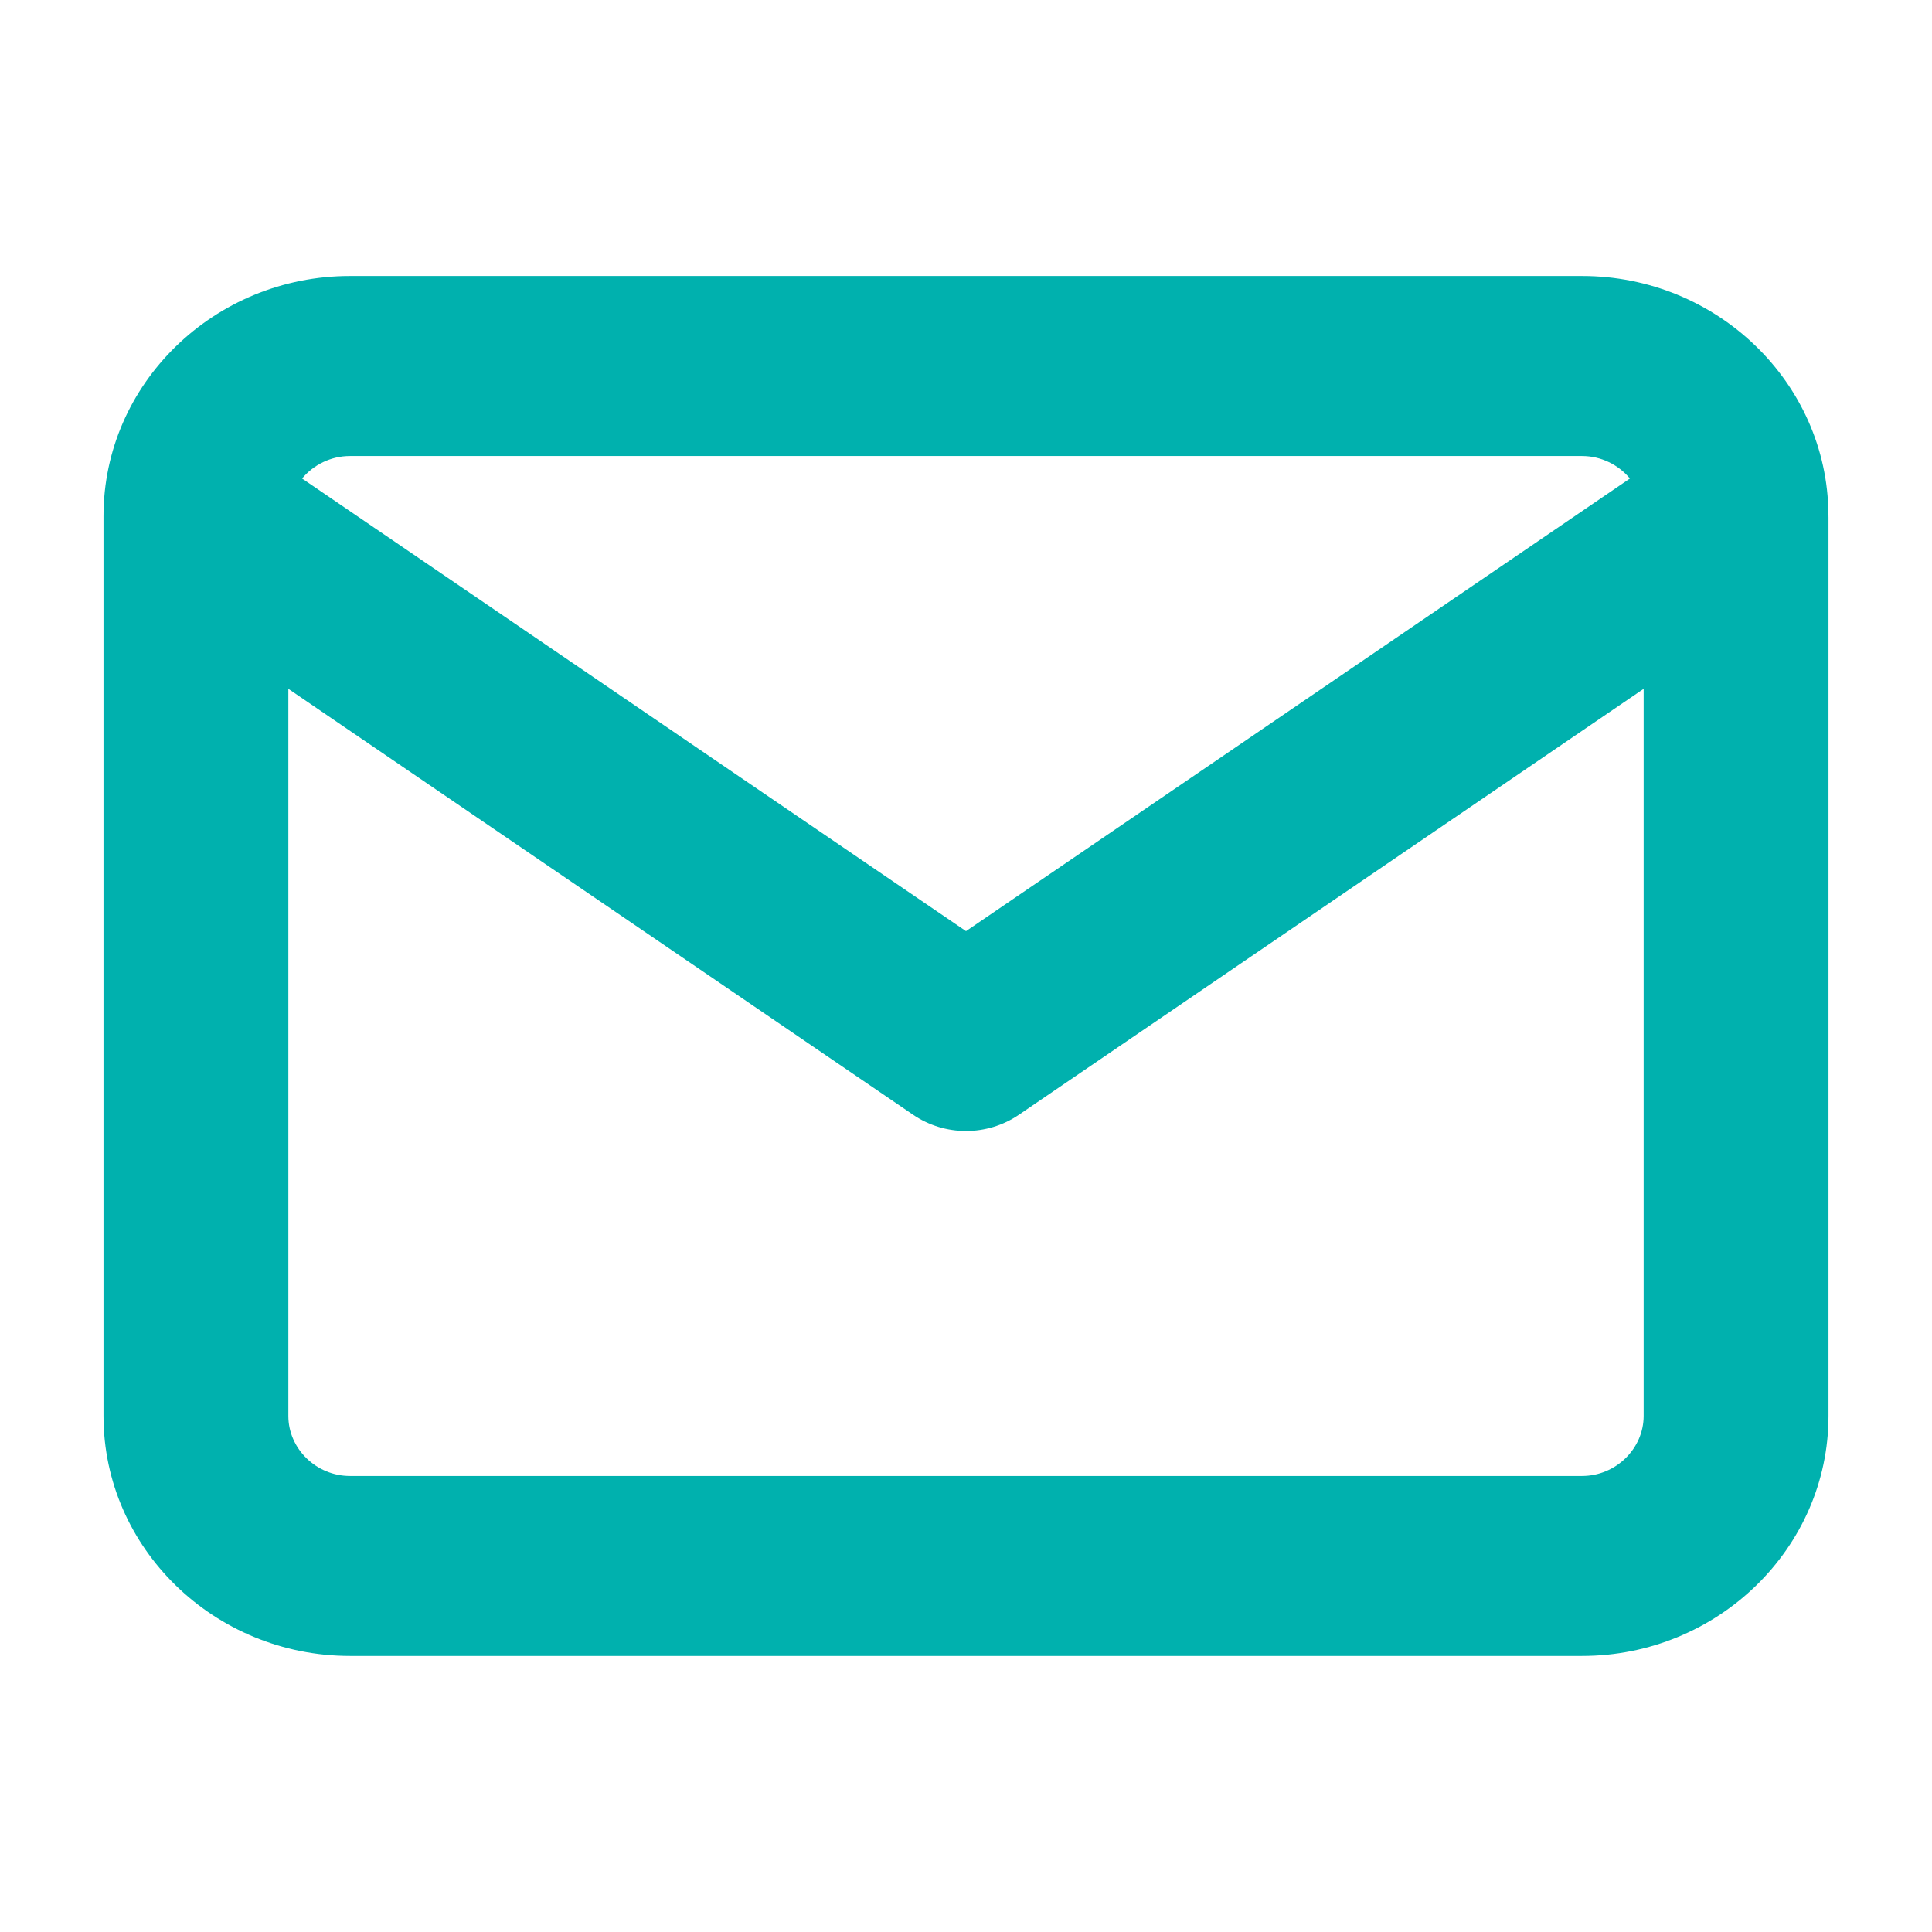 <svg xmlns="http://www.w3.org/2000/svg" fill="none" viewBox="0 0 28 28" height="28" width="28">
<path fill="#00B1AE" d="M26.5 7.501V20.521C26.5 22.437 24.895 23.999 22.928 23.999H5.072C3.105 23.999 1.5 22.437 1.5 20.521V7.478C1.5 5.562 3.105 4 5.072 4H22.928C24.884 4 26.482 5.545 26.499 7.446C26.5 7.464 26.5 7.483 26.5 7.501ZM4.378 6.935C4.543 6.737 4.794 6.609 5.072 6.609H22.928C23.206 6.609 23.457 6.737 23.622 6.935L14 13.495L4.378 6.935ZM4.179 9.983V20.521C4.179 20.997 4.584 21.391 5.072 21.391H22.928C23.416 21.391 23.821 20.997 23.821 20.521V9.983L14.768 16.155C14.307 16.47 13.693 16.47 13.232 16.155L4.179 9.983Z" clip-rule="evenodd" fill-rule="evenodd"></path>
</svg>
